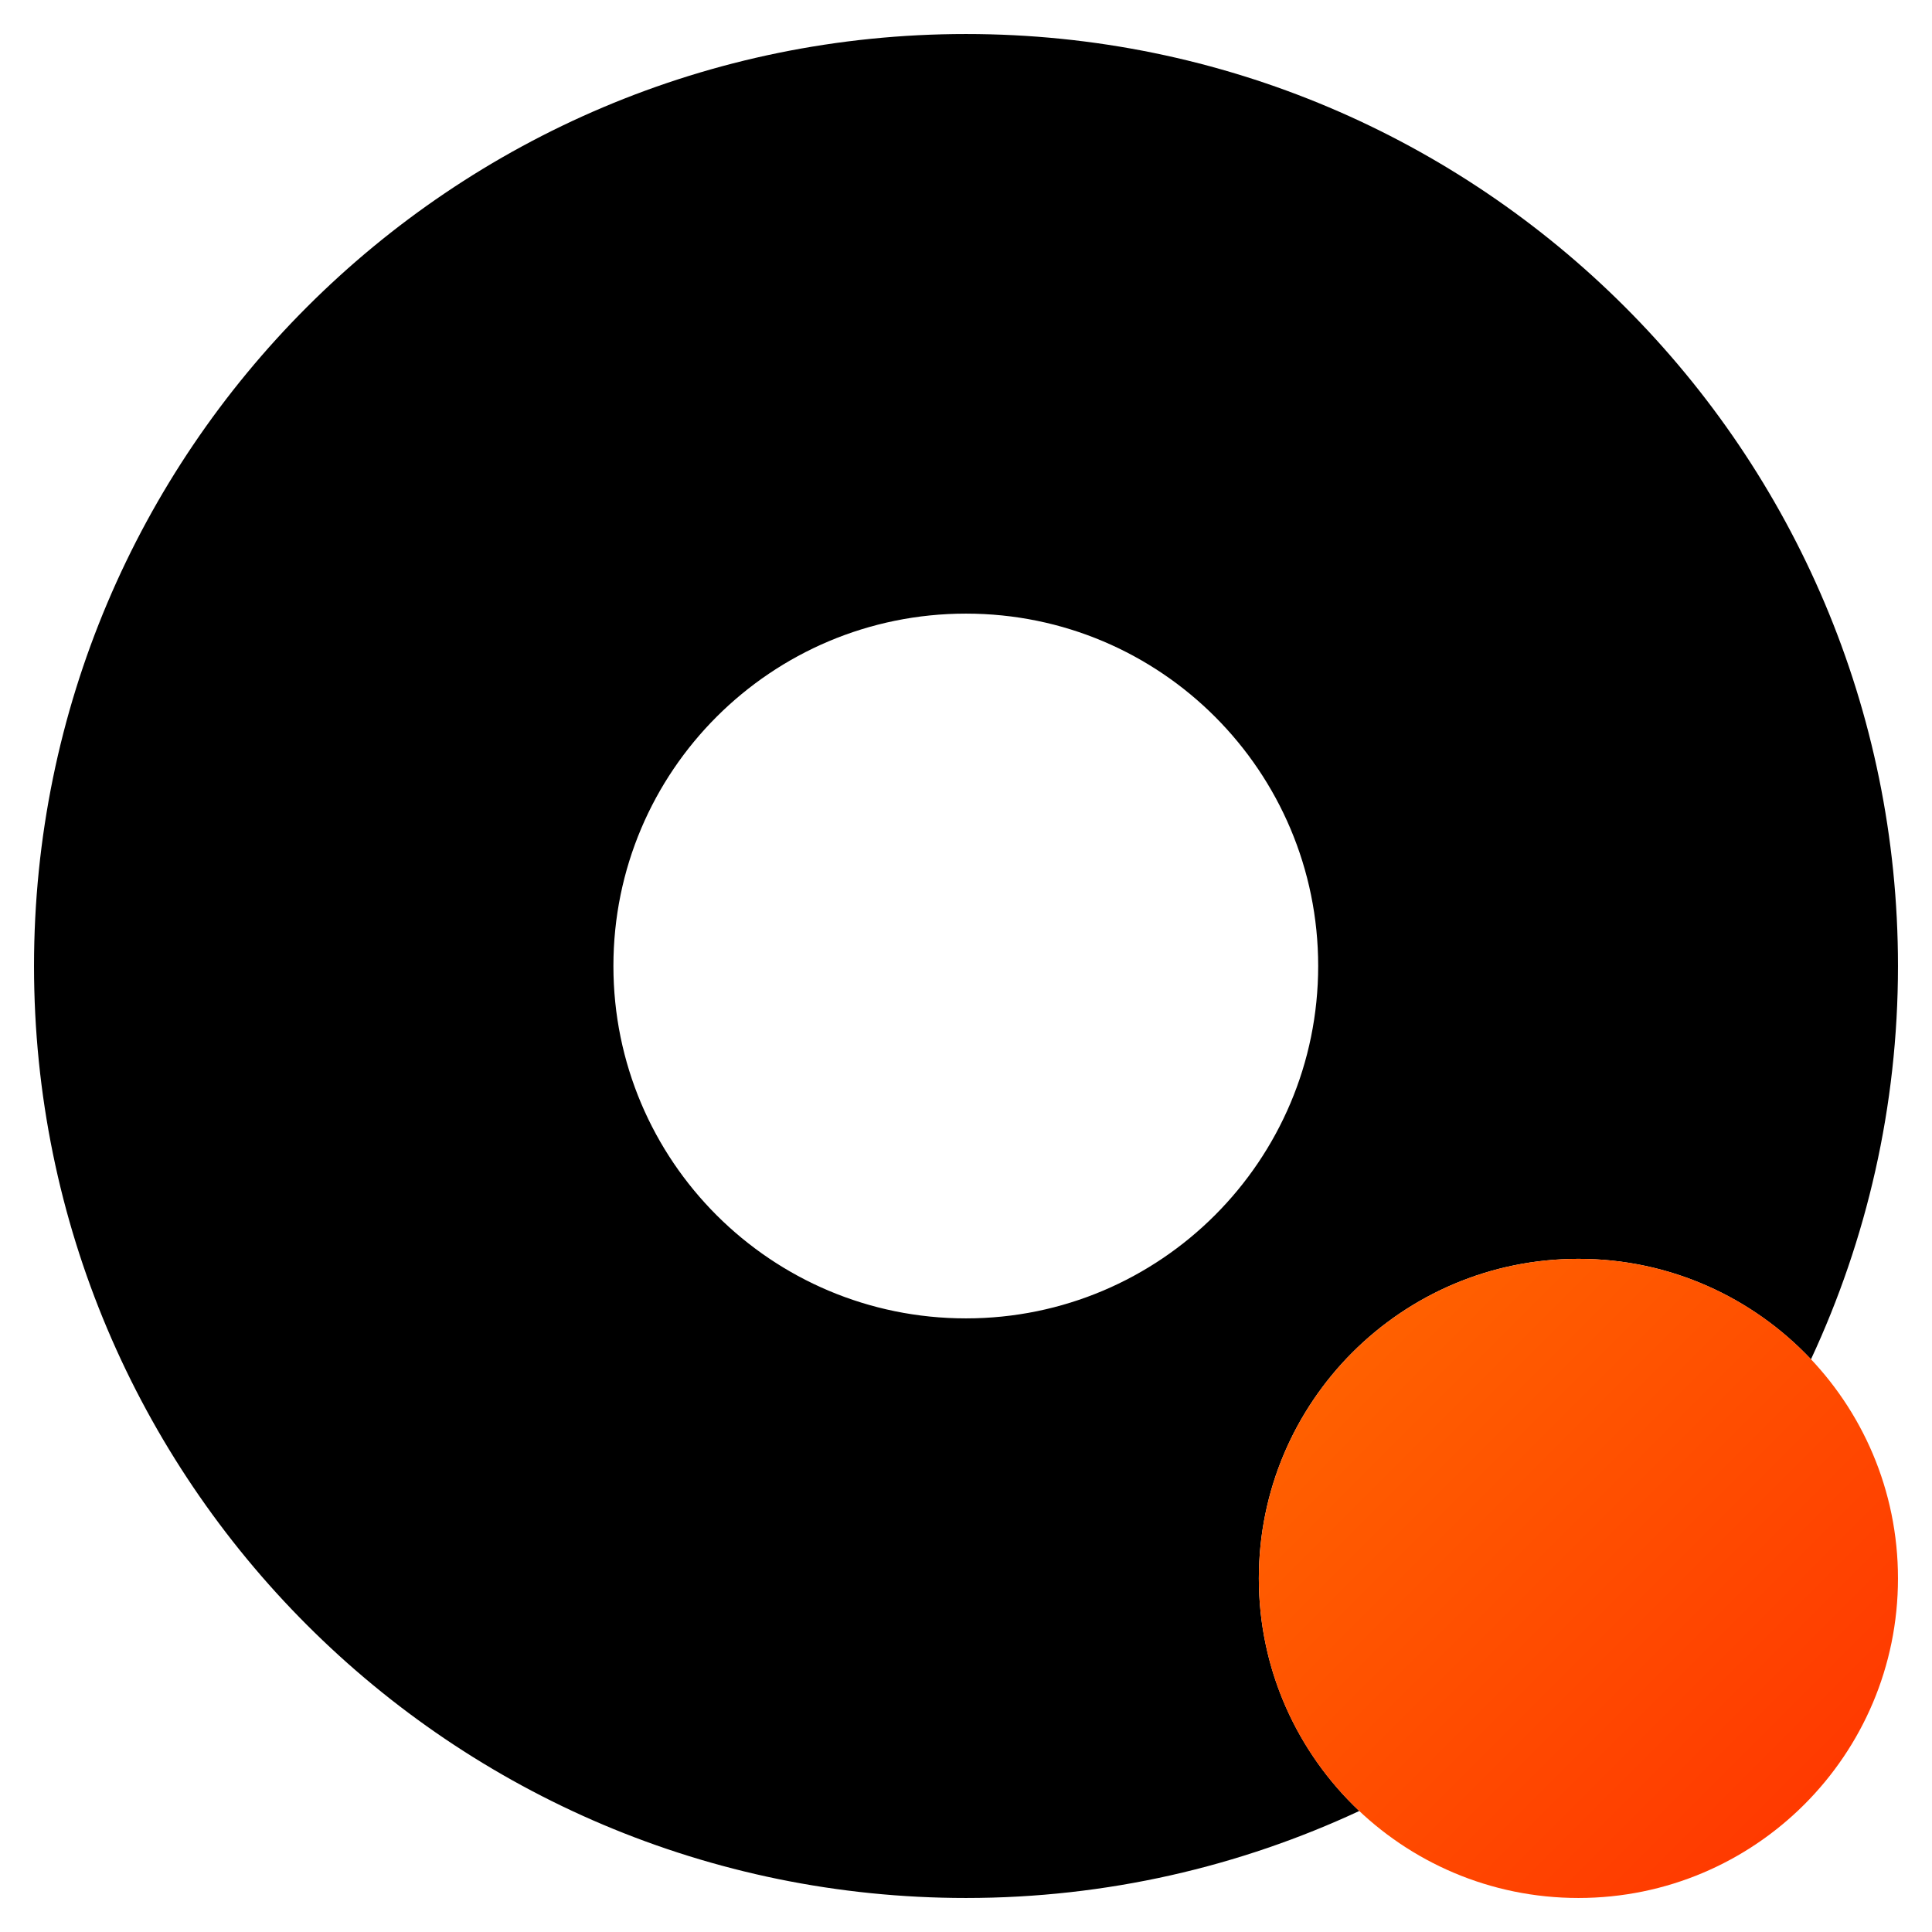 <svg width="28" height="28" viewBox="0 0 28 28" fill="none" xmlns="http://www.w3.org/2000/svg">
<path d="M18.244 22.876C18.244 20.317 20.317 18.244 22.876 18.244C24.205 18.244 25.402 18.805 26.246 19.7C27.053 17.968 27.507 16.037 27.507 14C27.507 6.54 21.46 0.493 14 0.493C6.54 0.493 0.493 6.54 0.493 14C0.493 21.46 6.54 27.507 14 27.507C16.037 27.507 17.967 27.053 19.7 26.246C18.805 25.401 18.244 24.203 18.244 22.876ZM14 19.107C11.177 19.107 8.89 16.824 8.89 14C8.89 11.176 11.177 8.893 14 8.893C16.823 8.893 19.104 11.181 19.104 14C19.104 16.819 16.818 19.107 14 19.107Z" fill="black"/>
<path d="M22.876 27.507C25.434 27.507 27.507 25.434 27.507 22.876C27.507 20.318 25.434 18.244 22.876 18.244C20.317 18.244 18.244 20.317 18.244 22.876C18.244 25.434 20.318 27.507 22.876 27.507Z" fill="url(#paint0_linear_7010_39023)"/>
<defs>
<linearGradient id="paint0_linear_7010_39023" x1="18.256" y1="18.256" x2="27.479" y2="27.479" gradientUnits="userSpaceOnUse">
<stop stop-color="#FF6800"/>
<stop offset="1" stop-color="#FF3200"/>
</linearGradient>
</defs>
</svg>
